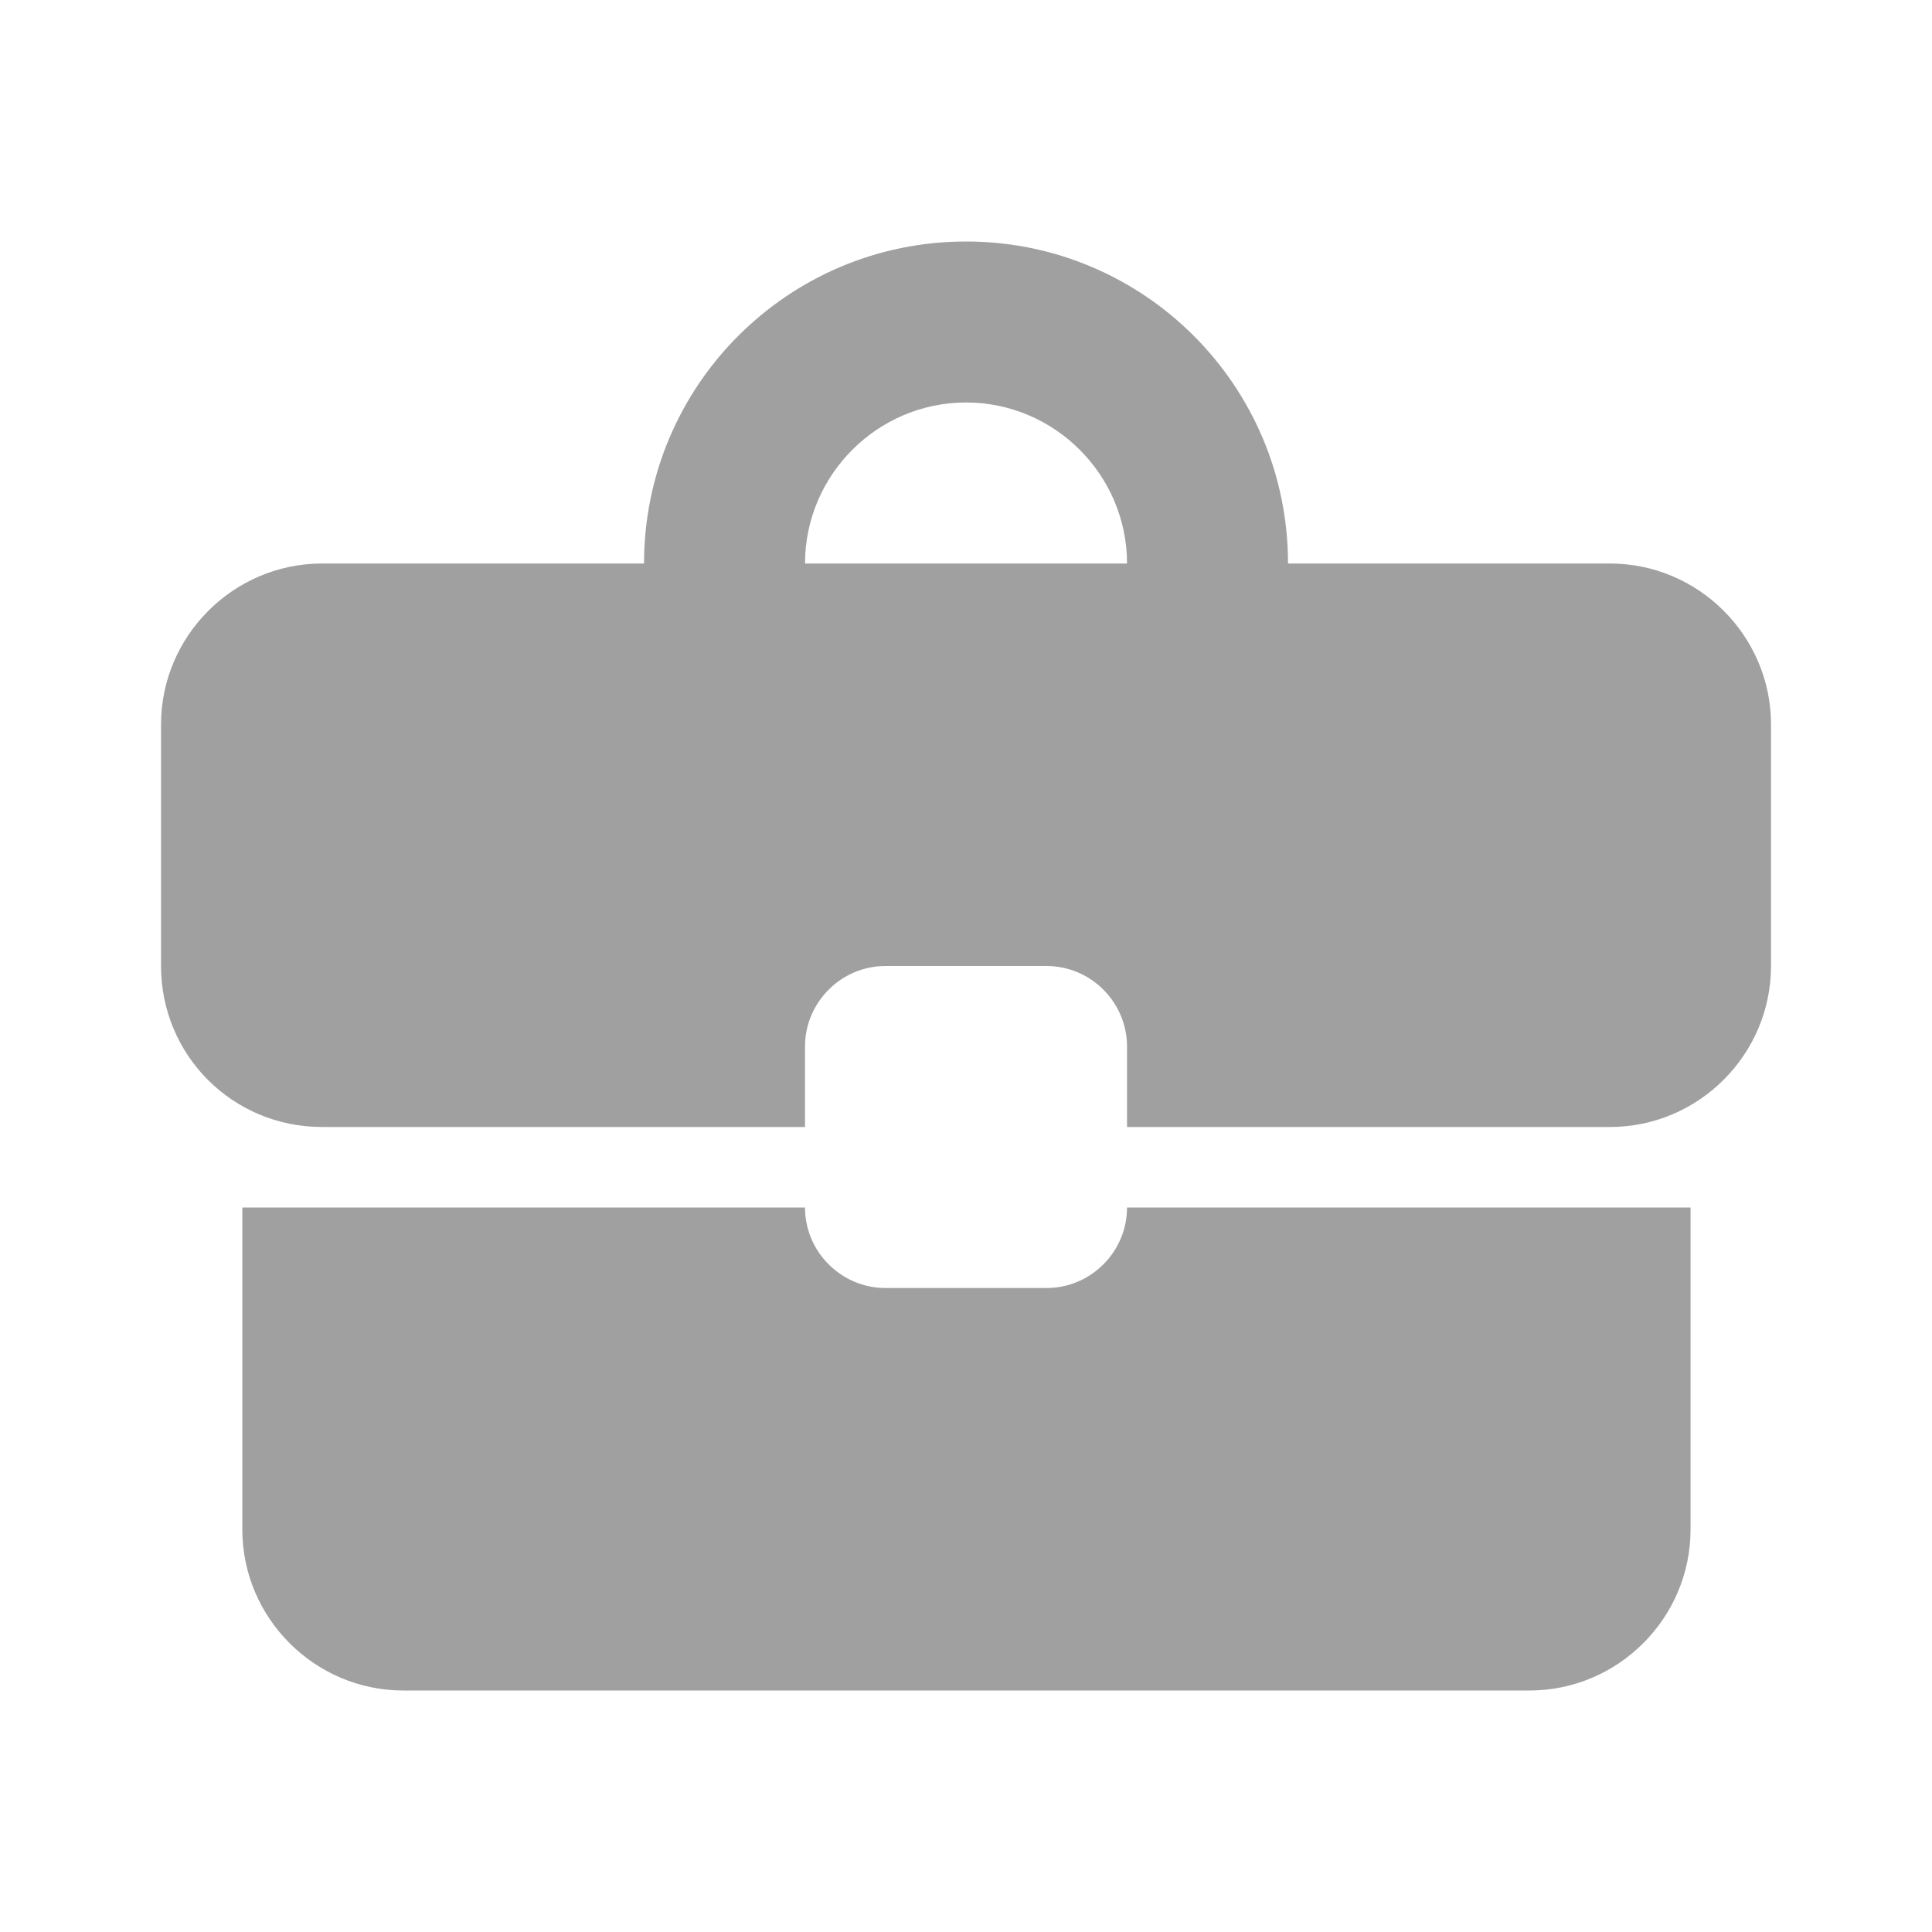 <svg width="40" height="40" viewBox="0 0 40 40" fill="none" xmlns="http://www.w3.org/2000/svg">
<path d="M21.667 26.667H18.334C17.417 26.667 16.667 25.917 16.667 25H5.017V31.667C5.017 33.5 6.517 35 8.351 35H31.667C33.501 35 35.001 33.5 35.001 31.667V25H23.334C23.334 25.917 22.584 26.667 21.667 26.667ZM33.334 11.667H26.667C26.667 7.983 23.684 5 20.001 5C16.317 5 13.334 7.983 13.334 11.667H6.667C4.834 11.667 3.334 13.167 3.334 15V20C3.334 21.85 4.817 23.333 6.667 23.333H16.667V21.667C16.667 20.75 17.417 20 18.334 20H21.667C22.584 20 23.334 20.75 23.334 21.667V23.333H33.334C35.167 23.333 36.667 21.833 36.667 20V15C36.667 13.167 35.167 11.667 33.334 11.667ZM16.667 11.667C16.667 9.833 18.167 8.333 20.001 8.333C21.834 8.333 23.334 9.833 23.334 11.667H16.651H16.667Z" fill="#121214" fill-opacity="0.4"/>
</svg>
